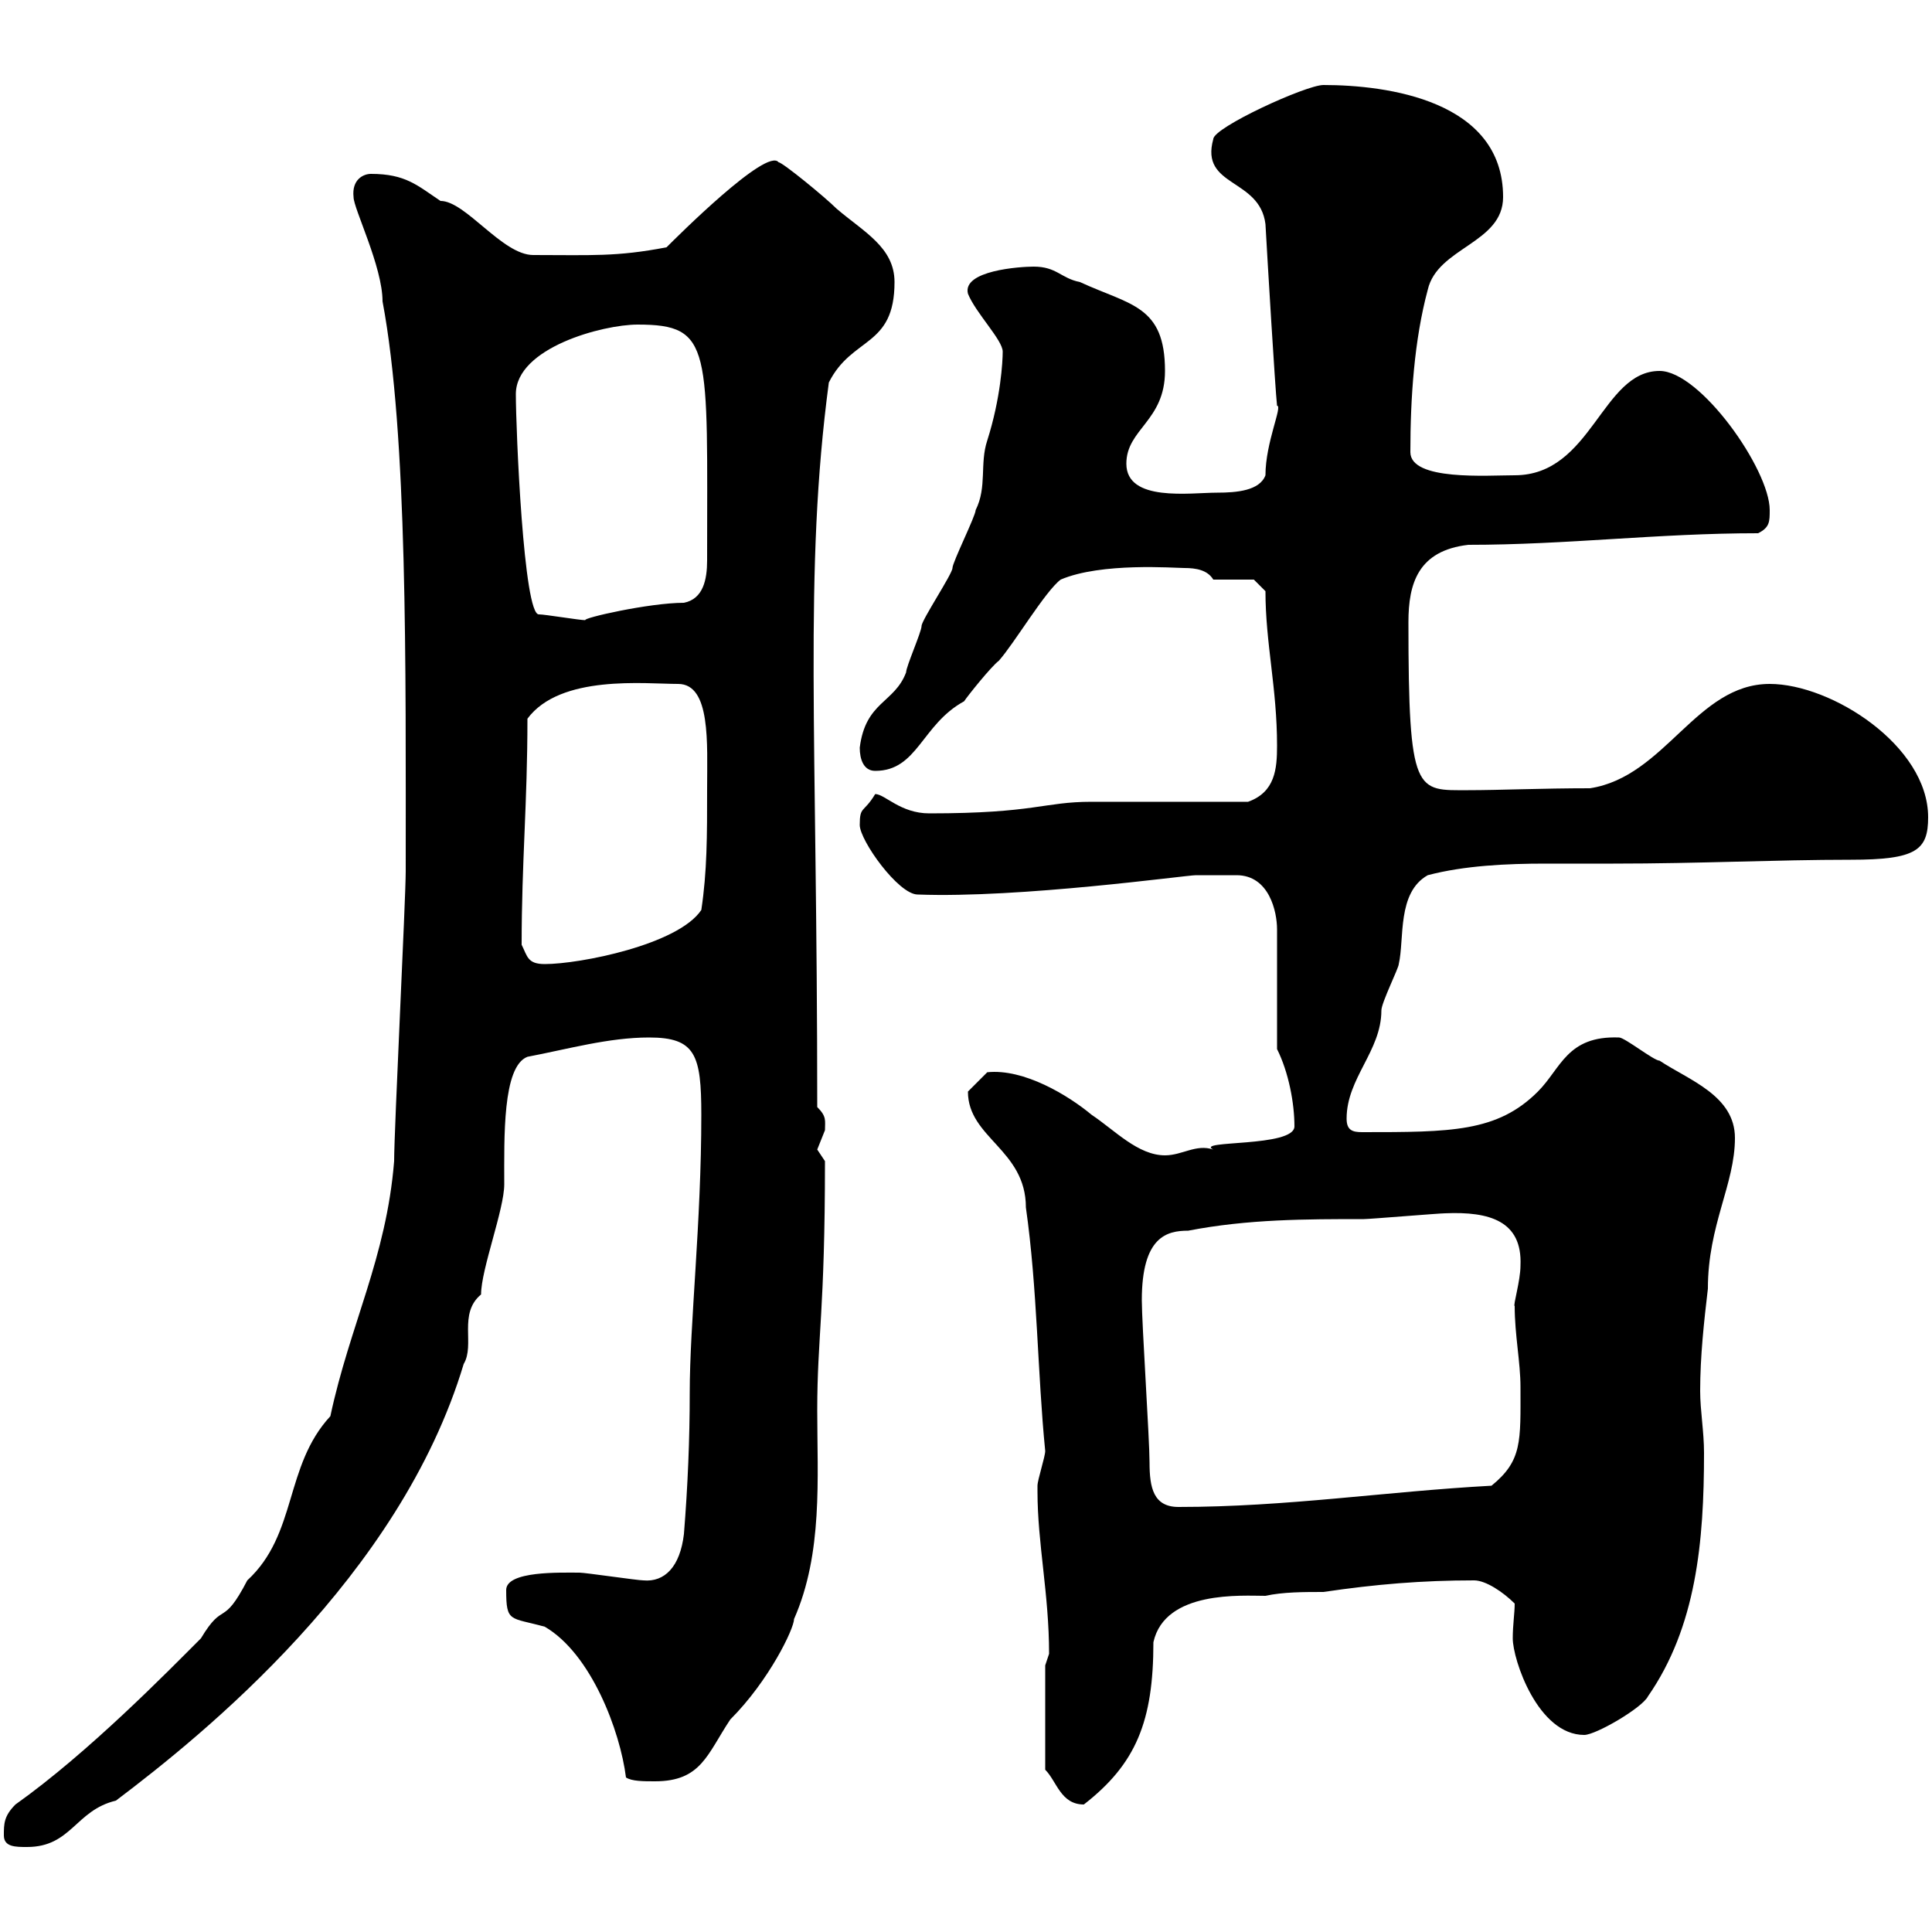 <svg xmlns="http://www.w3.org/2000/svg" xmlns:xlink="http://www.w3.org/1999/xlink" width="300" height="300"><path d="M0.60 285C0.60 286.80 2.40 286.80 4.20 286.80C11.10 286.80 11.70 281.10 18 279.60C31.50 269.40 62.10 244.80 72 211.80C73.80 208.80 71.10 204 74.70 201C74.70 197.10 78.30 187.80 78.30 183.90C78.30 176.70 78 165.60 81.90 164.10C88.20 162.90 94.50 161.10 100.80 161.10C108 161.10 108.90 163.80 108.90 173.10C108.90 189.90 107.10 205.50 107.10 216.30C107.10 223.50 106.80 230.70 106.20 238.20C105.60 243.30 103.20 245.70 99.90 245.40C99 245.40 90.90 244.20 90 244.20C87 244.20 78.60 243.90 78.60 246.90C78.60 252 79.20 251.10 84.60 252.60C91.80 256.80 96.30 268.80 97.20 276C98.10 276.60 99.90 276.60 101.70 276.60C108.90 276.60 109.80 272.40 113.40 267C119.40 261 123.30 252.90 123.30 251.40C127.80 241.20 126.90 229.50 126.90 219C126.90 207.60 128.10 203.70 128.10 180.30C128.10 180.30 126.90 178.50 126.90 178.50C126.90 178.50 128.10 175.50 128.10 175.50C128.10 174 128.40 173.40 126.90 171.90C126.90 113.70 124.80 88.80 128.70 59.40C132.30 52.20 138.90 54 138.90 43.80C138.90 38.40 134.10 36 129.90 32.40C128.10 30.60 121.50 25.20 120.90 25.20C119.10 22.80 105 36.90 103.50 38.40C95.70 39.90 91.80 39.60 82.80 39.60C78 39.60 72.30 31.20 68.40 31.20C64.80 28.80 63 27 57.60 27C56.40 27 54.60 27.90 54.90 30.60C54.90 32.40 59.40 41.40 59.40 46.80C63.30 67.50 63 103.50 63 135.30C63 139.50 61.20 175.50 61.20 180.30C60 195.30 54.30 205.80 51.30 219.90C44.10 227.70 46.20 238.20 38.40 245.40C34.50 252.90 34.80 248.40 31.20 254.40C26.10 259.50 13.80 272.10 2.40 280.20C0.60 282 0.60 283.20 0.60 285ZM162.30 274.80C164.10 276.60 164.70 280.20 168.30 280.20C176.40 273.90 179.10 267.30 179.10 255C180.90 246.90 192.90 247.80 196.50 247.80C199.20 247.20 202.50 247.20 205.50 247.20C213.60 246 220.80 245.40 228.90 245.40C230.70 245.40 233.40 247.20 235.20 249C235.20 250.50 234.90 252.30 234.90 254.40C234.90 257.70 238.80 269.40 246 269.40C247.80 269.40 255 265.20 255.90 263.40C263.40 252.60 264.60 239.40 264.60 225.60C264.60 222.30 264 219 264 216C264 210.60 264.60 205.20 265.20 200.10C265.20 190.20 269.40 183.90 269.40 176.70C269.40 170.10 262.20 167.70 257.70 164.70C256.80 164.70 252.30 161.10 251.40 161.10C243.30 160.80 242.40 165.90 238.80 169.50C232.50 175.80 225.30 175.80 211.50 175.80C210 175.80 209.10 175.50 209.10 173.70C209.10 167.40 214.50 163.20 214.50 156.90C214.50 155.70 217.20 150.30 217.20 149.70C218.10 145.80 216.90 138.60 221.70 135.90C227.40 134.40 234 134.10 240 134.10C243.60 134.10 247.20 134.10 250.50 134.10C264 134.10 275.70 133.50 287.40 133.50C297.60 133.50 299.40 132 299.40 126.90C299.40 115.80 284.40 106.20 274.80 106.20C263.40 106.20 258.60 120.60 246.90 122.40C239.40 122.40 232.80 122.70 228 122.70C219.90 122.70 218.70 123.60 218.70 96.60C218.70 90.60 220.20 85.50 228 84.60C243.30 84.60 257.40 82.80 273 82.80C274.80 81.90 274.80 81 274.80 79.20C274.80 72.90 264 57.60 257.70 57.60C248.70 57.60 247.20 73.80 235.20 73.80C231 73.80 219 74.70 219 70.20C219 61.80 219.60 52.80 221.70 45C223.20 38.40 233.40 37.80 233.40 30.60C233.40 15.60 215.40 13.20 205.50 13.20C202.80 13.20 188.40 19.80 188.40 21.60C186.30 29.10 195.60 27.60 196.50 34.80C196.80 40.20 198 60.30 198.30 63C199.20 63 196.50 68.70 196.50 73.80C195.60 76.20 192 76.50 189 76.50C184.80 76.50 174.90 78 174.90 72C174.90 66.60 180.90 65.40 180.90 57.60C180.90 47.40 175.50 47.40 167.70 43.80C164.70 43.20 164.10 41.40 160.50 41.40C158.40 41.40 149.40 42 150.30 45.60C151.50 48.60 155.70 52.80 155.70 54.60C155.70 56.10 155.40 61.80 153.30 68.40C152.10 72 153.30 75.60 151.50 79.20C151.50 80.10 147.90 87.30 147.90 88.20C147.90 89.10 143.10 96.30 143.10 97.20C143.10 98.10 140.70 103.50 140.70 104.40C138.90 109.20 134.40 108.90 133.50 116.10C133.50 117.90 134.10 119.70 135.90 119.70C142.50 119.70 143.10 112.50 149.70 108.90C150.30 108 153.90 103.50 155.10 102.60C157.50 99.90 162.30 91.80 164.70 90C171 87.30 182.40 88.20 183.90 88.20C185.70 88.20 187.50 88.50 188.40 90L194.70 90L196.50 91.80C196.50 99.90 198.30 106.80 198.30 115.80C198.30 119.40 198 123 193.80 124.50C190.20 124.50 173.10 124.50 169.50 124.50C162 124.50 160.80 126.30 144.30 126.30C139.80 126.30 137.40 123.30 135.90 123.30C134.10 126.30 133.50 125.10 133.50 128.10C133.50 130.50 139.50 138.90 142.50 138.90C158.40 139.50 184.20 135.90 185.70 135.90C186 135.90 189.90 135.90 192 135.90C197.10 135.90 198.30 141.60 198.30 144.30L198.30 162.90C200.10 166.50 201 171.30 201 174.90C201 178.20 185.40 177 188.40 178.50C185.70 177.60 183.60 179.40 180.90 179.40C176.70 179.40 173.10 175.50 169.50 173.10C165.90 170.10 159 165.90 153.30 166.50C153.30 166.50 151.50 168.30 150.30 169.50C150.30 176.70 159.30 178.50 159.30 187.50C161.10 200.10 161.10 213.30 162.30 225.30C162.30 226.20 161.10 229.80 161.10 230.70C161.10 231.60 161.10 231.60 161.10 231.60C161.10 239.70 162.90 247.50 162.90 256.80C162.90 256.80 162.30 258.60 162.30 258.60ZM177.30 201.90C177.30 192 181.20 191.10 184.50 191.10C193.80 189.30 202.80 189.30 211.80 189.30C212.70 189.30 223.50 188.40 224.40 188.40C231.30 188.10 236.40 189.60 236.10 196.50C236.10 198.90 234.90 202.80 235.20 202.80C235.20 207.30 236.10 211.50 236.10 215.40C236.10 223.80 236.40 226.80 231.60 230.70C215.10 231.60 199.80 234 183 234C179.10 234 178.50 231 178.50 227.10C178.50 223.50 177.30 205.50 177.30 201.90ZM81 146.70C81 133.80 81.90 124.80 81.90 111.60C87 104.70 100.20 106.20 105.30 106.20C110.40 106.20 109.80 115.50 109.80 122.40C109.80 129.90 109.80 135.30 108.90 141.30C105.30 146.70 90 149.70 84.60 149.70C81.90 149.70 81.90 148.50 81 146.70ZM83.70 95.40C81.30 95.70 80.10 66.60 80.10 61.20C80.10 54 93.60 50.40 99 50.40C110.70 50.40 109.80 54 109.80 87C109.80 90 109.20 93 106.20 93.60C100.80 93.60 90.30 96 90.90 96.30C90 96.30 84.60 95.40 83.70 95.40Z"/></svg>